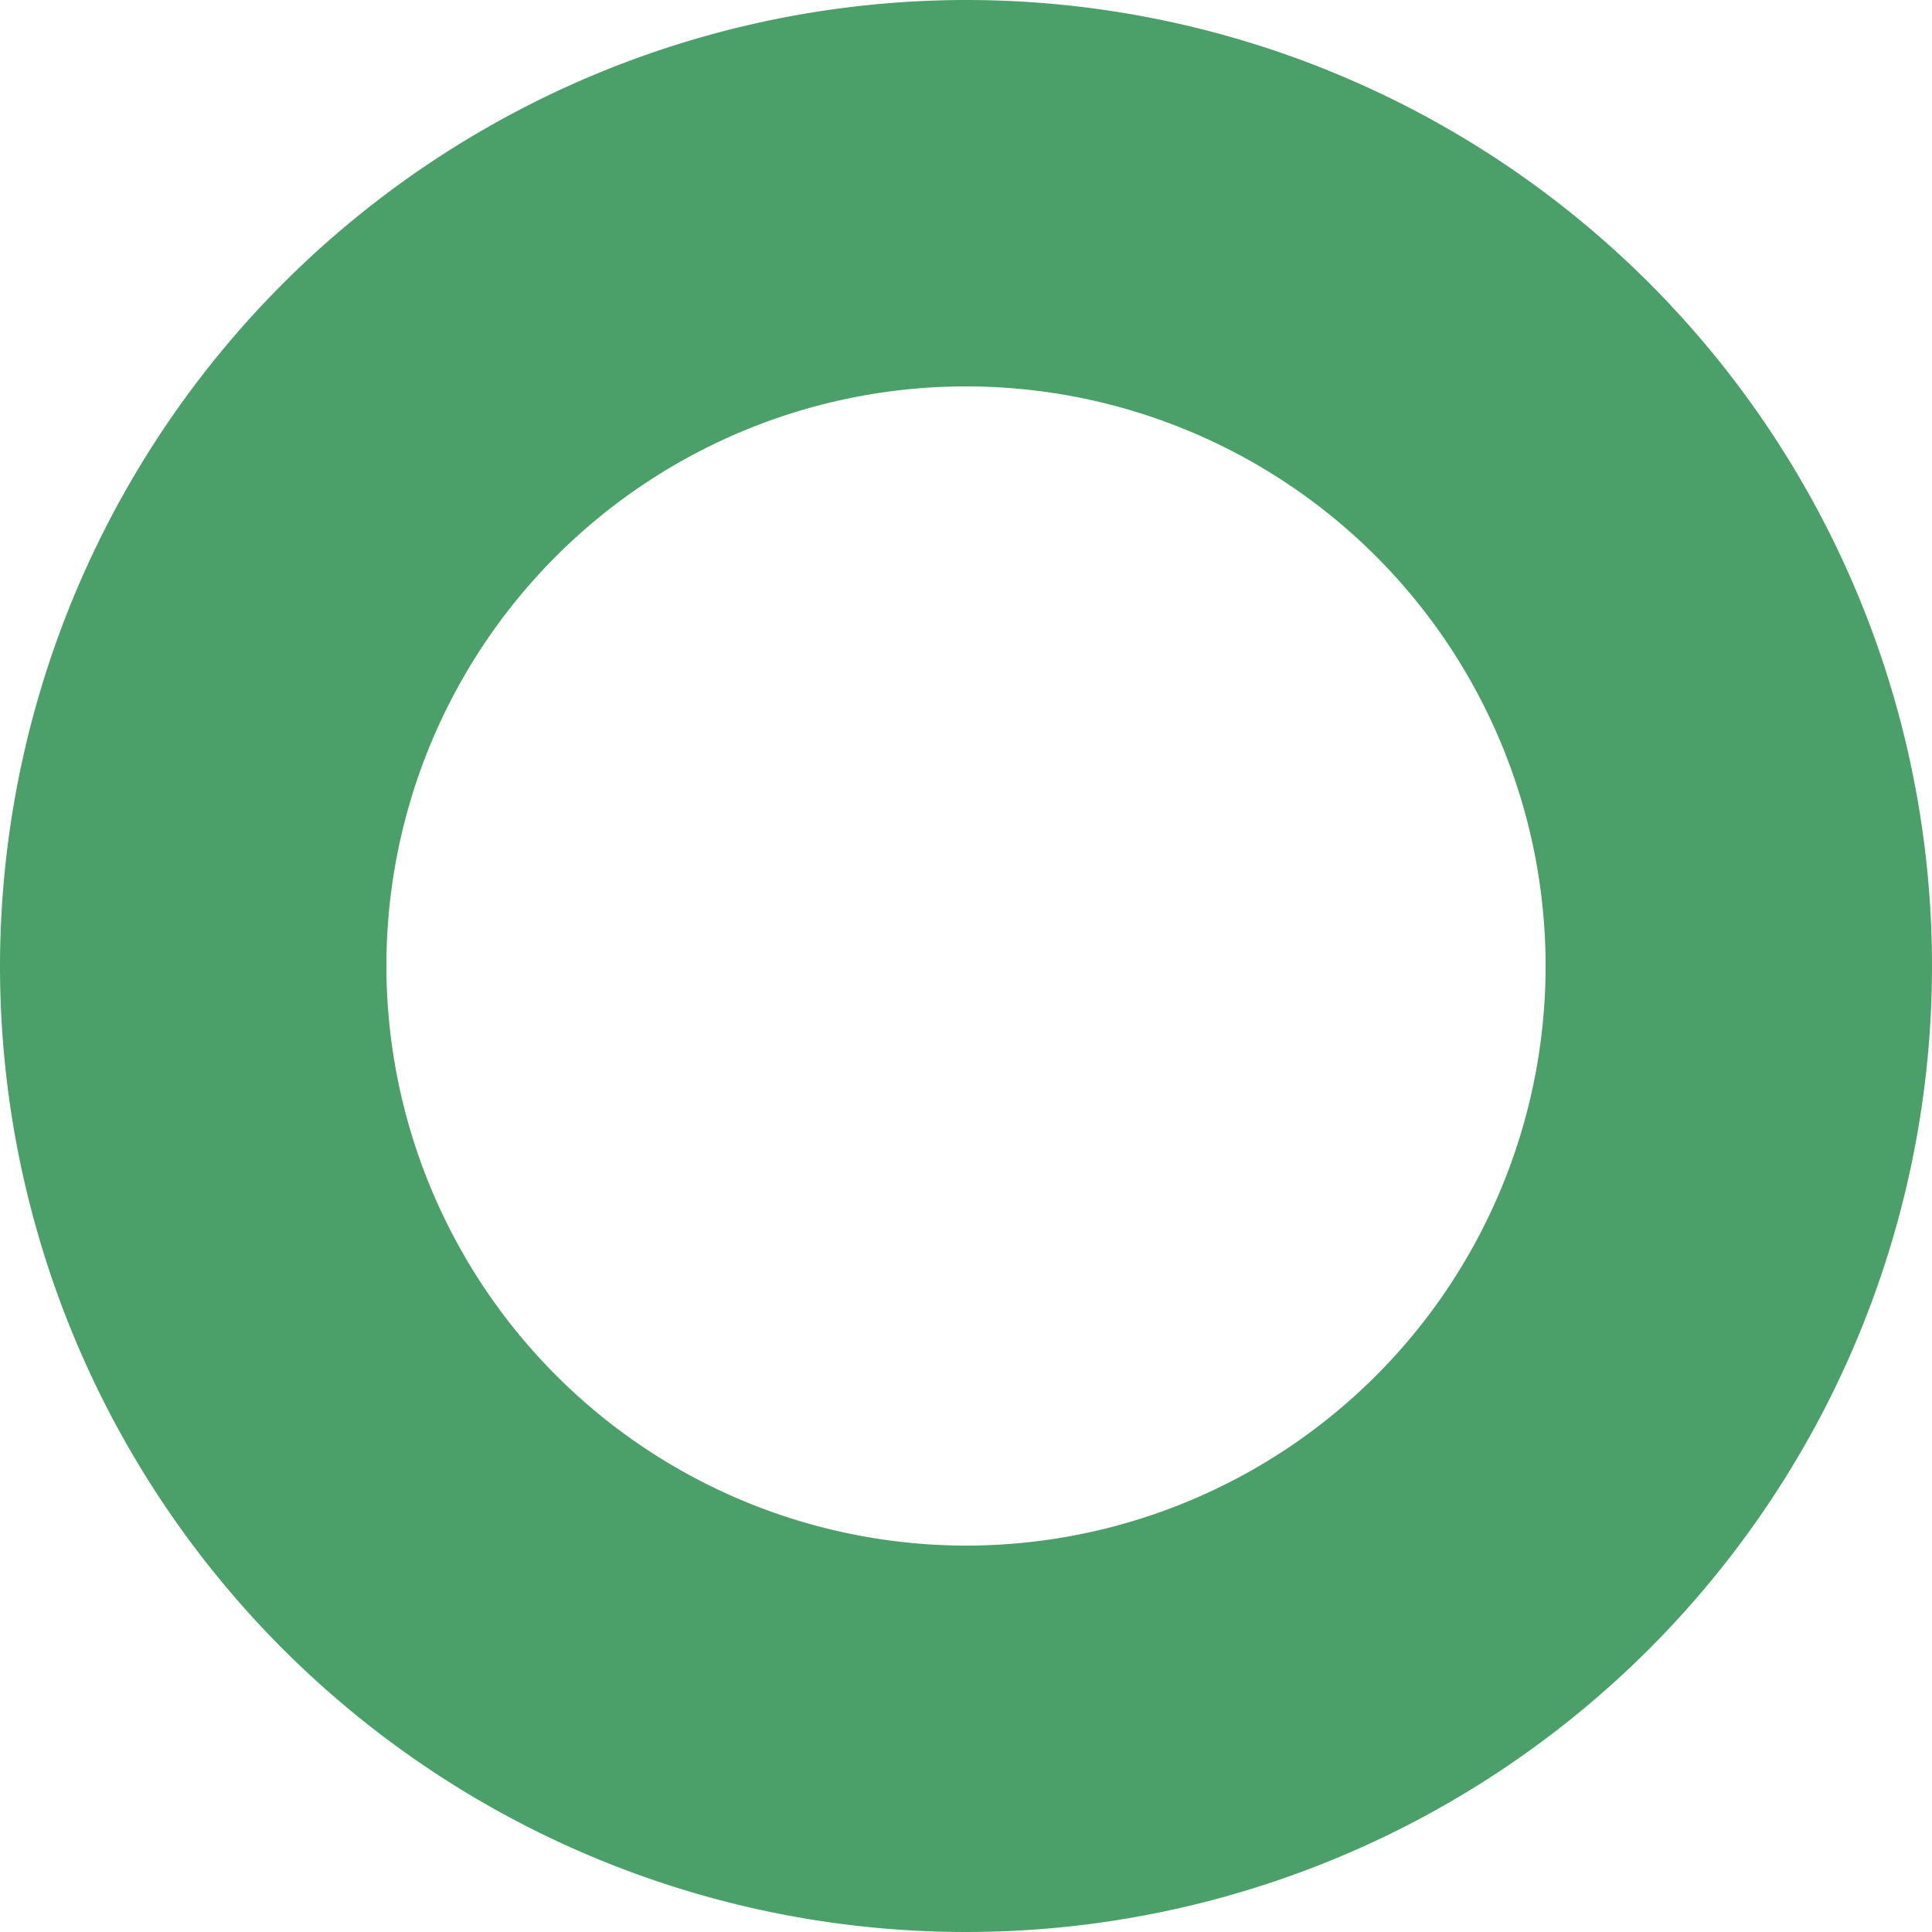 <svg xmlns="http://www.w3.org/2000/svg" width="200" height="200"><path data-name="楕円形 41" d="M100 0A100 100 0 110 100 100.113 100.113 0 01100 0zm0 160a60 60 0 10-60-60 60.068 60.068 0 0060 60z" fill="#4ba069"/></svg>